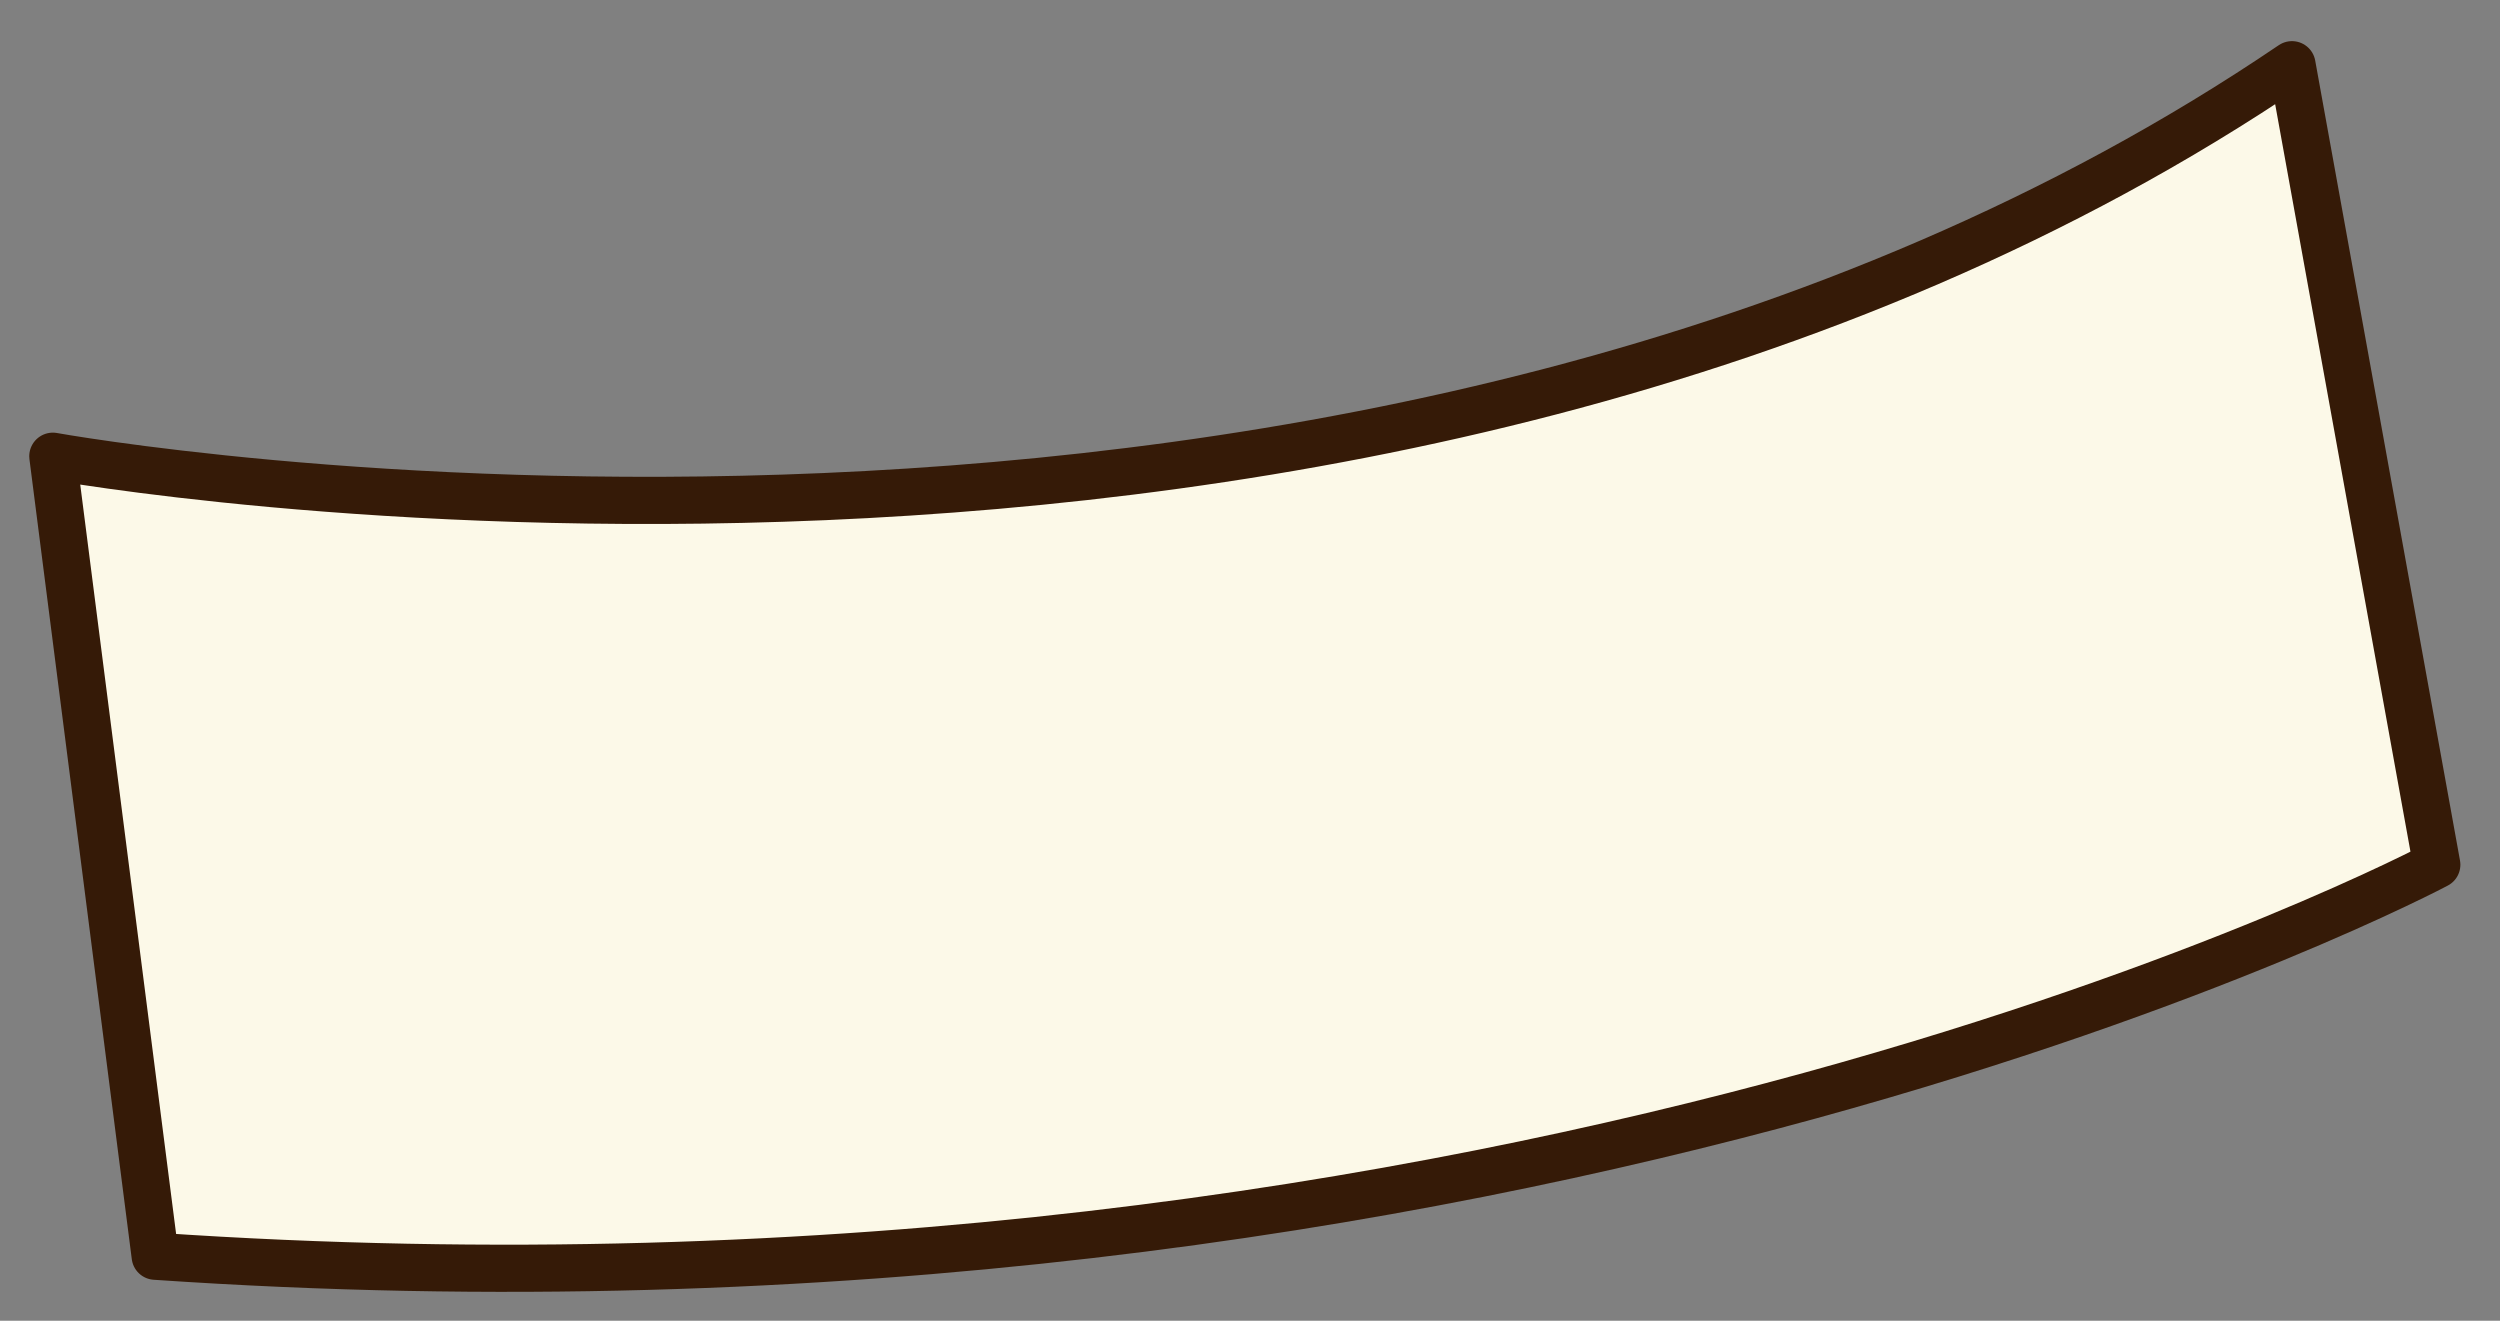 <?xml version="1.0" encoding="UTF-8"?> <svg xmlns="http://www.w3.org/2000/svg" width="53" height="28" viewBox="0 0 53 28" fill="none"><rect x="0" y="0" width="53" height="28" fill="#808080" stroke="none"/><path d="M3.29 26.632L1.12 9.672C1.12 9.672 28.91 14.722 48.59 1.372L51.66 18.332C51.66 18.332 32.34 28.622 3.29 26.632Z" fill="#FCF9E8" stroke="#351A07" stroke-miterlimit="10" stroke-linecap="round" stroke-linejoin="round"></path></svg> 